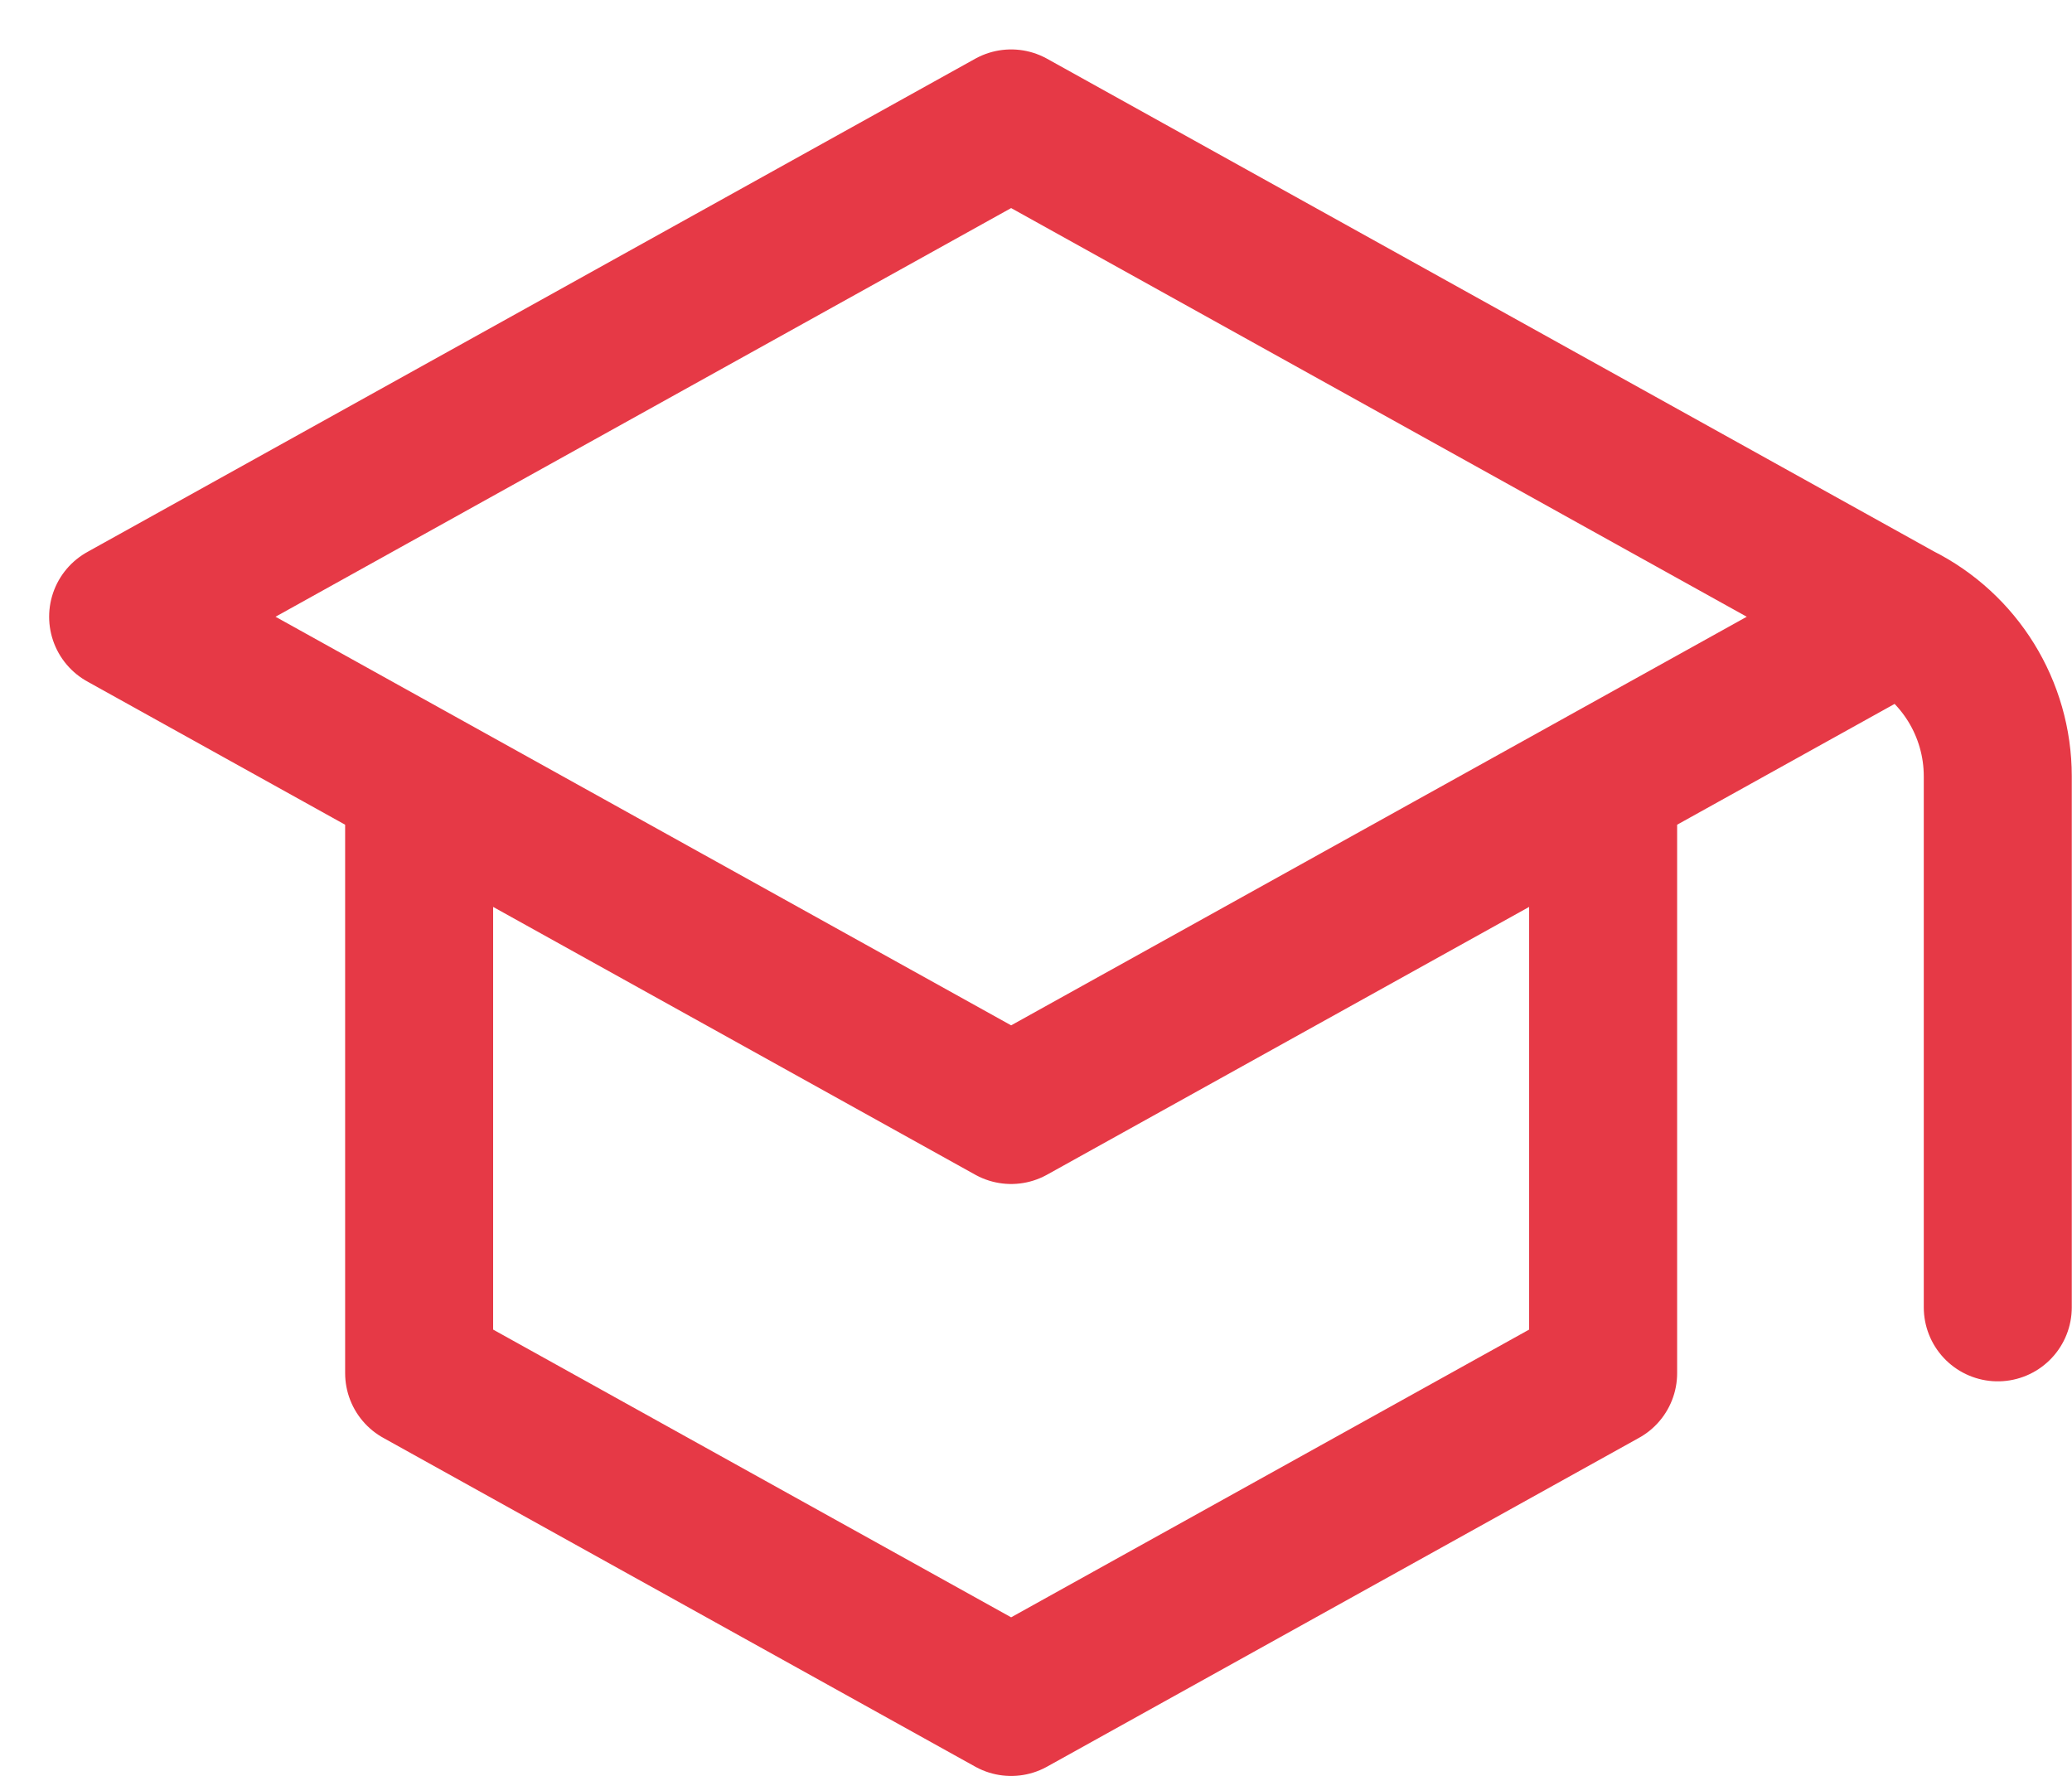 <svg width="28" height="24" viewBox="0 0 28 24" fill="none" xmlns="http://www.w3.org/2000/svg">
<path d="M25.664 8.335L13.664 1.668L1.664 8.335L5.664 10.557M25.664 8.335L21.664 10.557M25.664 8.335C26.481 8.743 26.997 9.578 26.997 10.492V17.668M5.664 10.557L13.664 15.001L21.664 10.557M5.664 10.557V18.557L13.664 23.001L21.664 18.557V10.557" stroke="#E63946" stroke-width="2" stroke-linecap="round" stroke-linejoin="round"/>
</svg>
